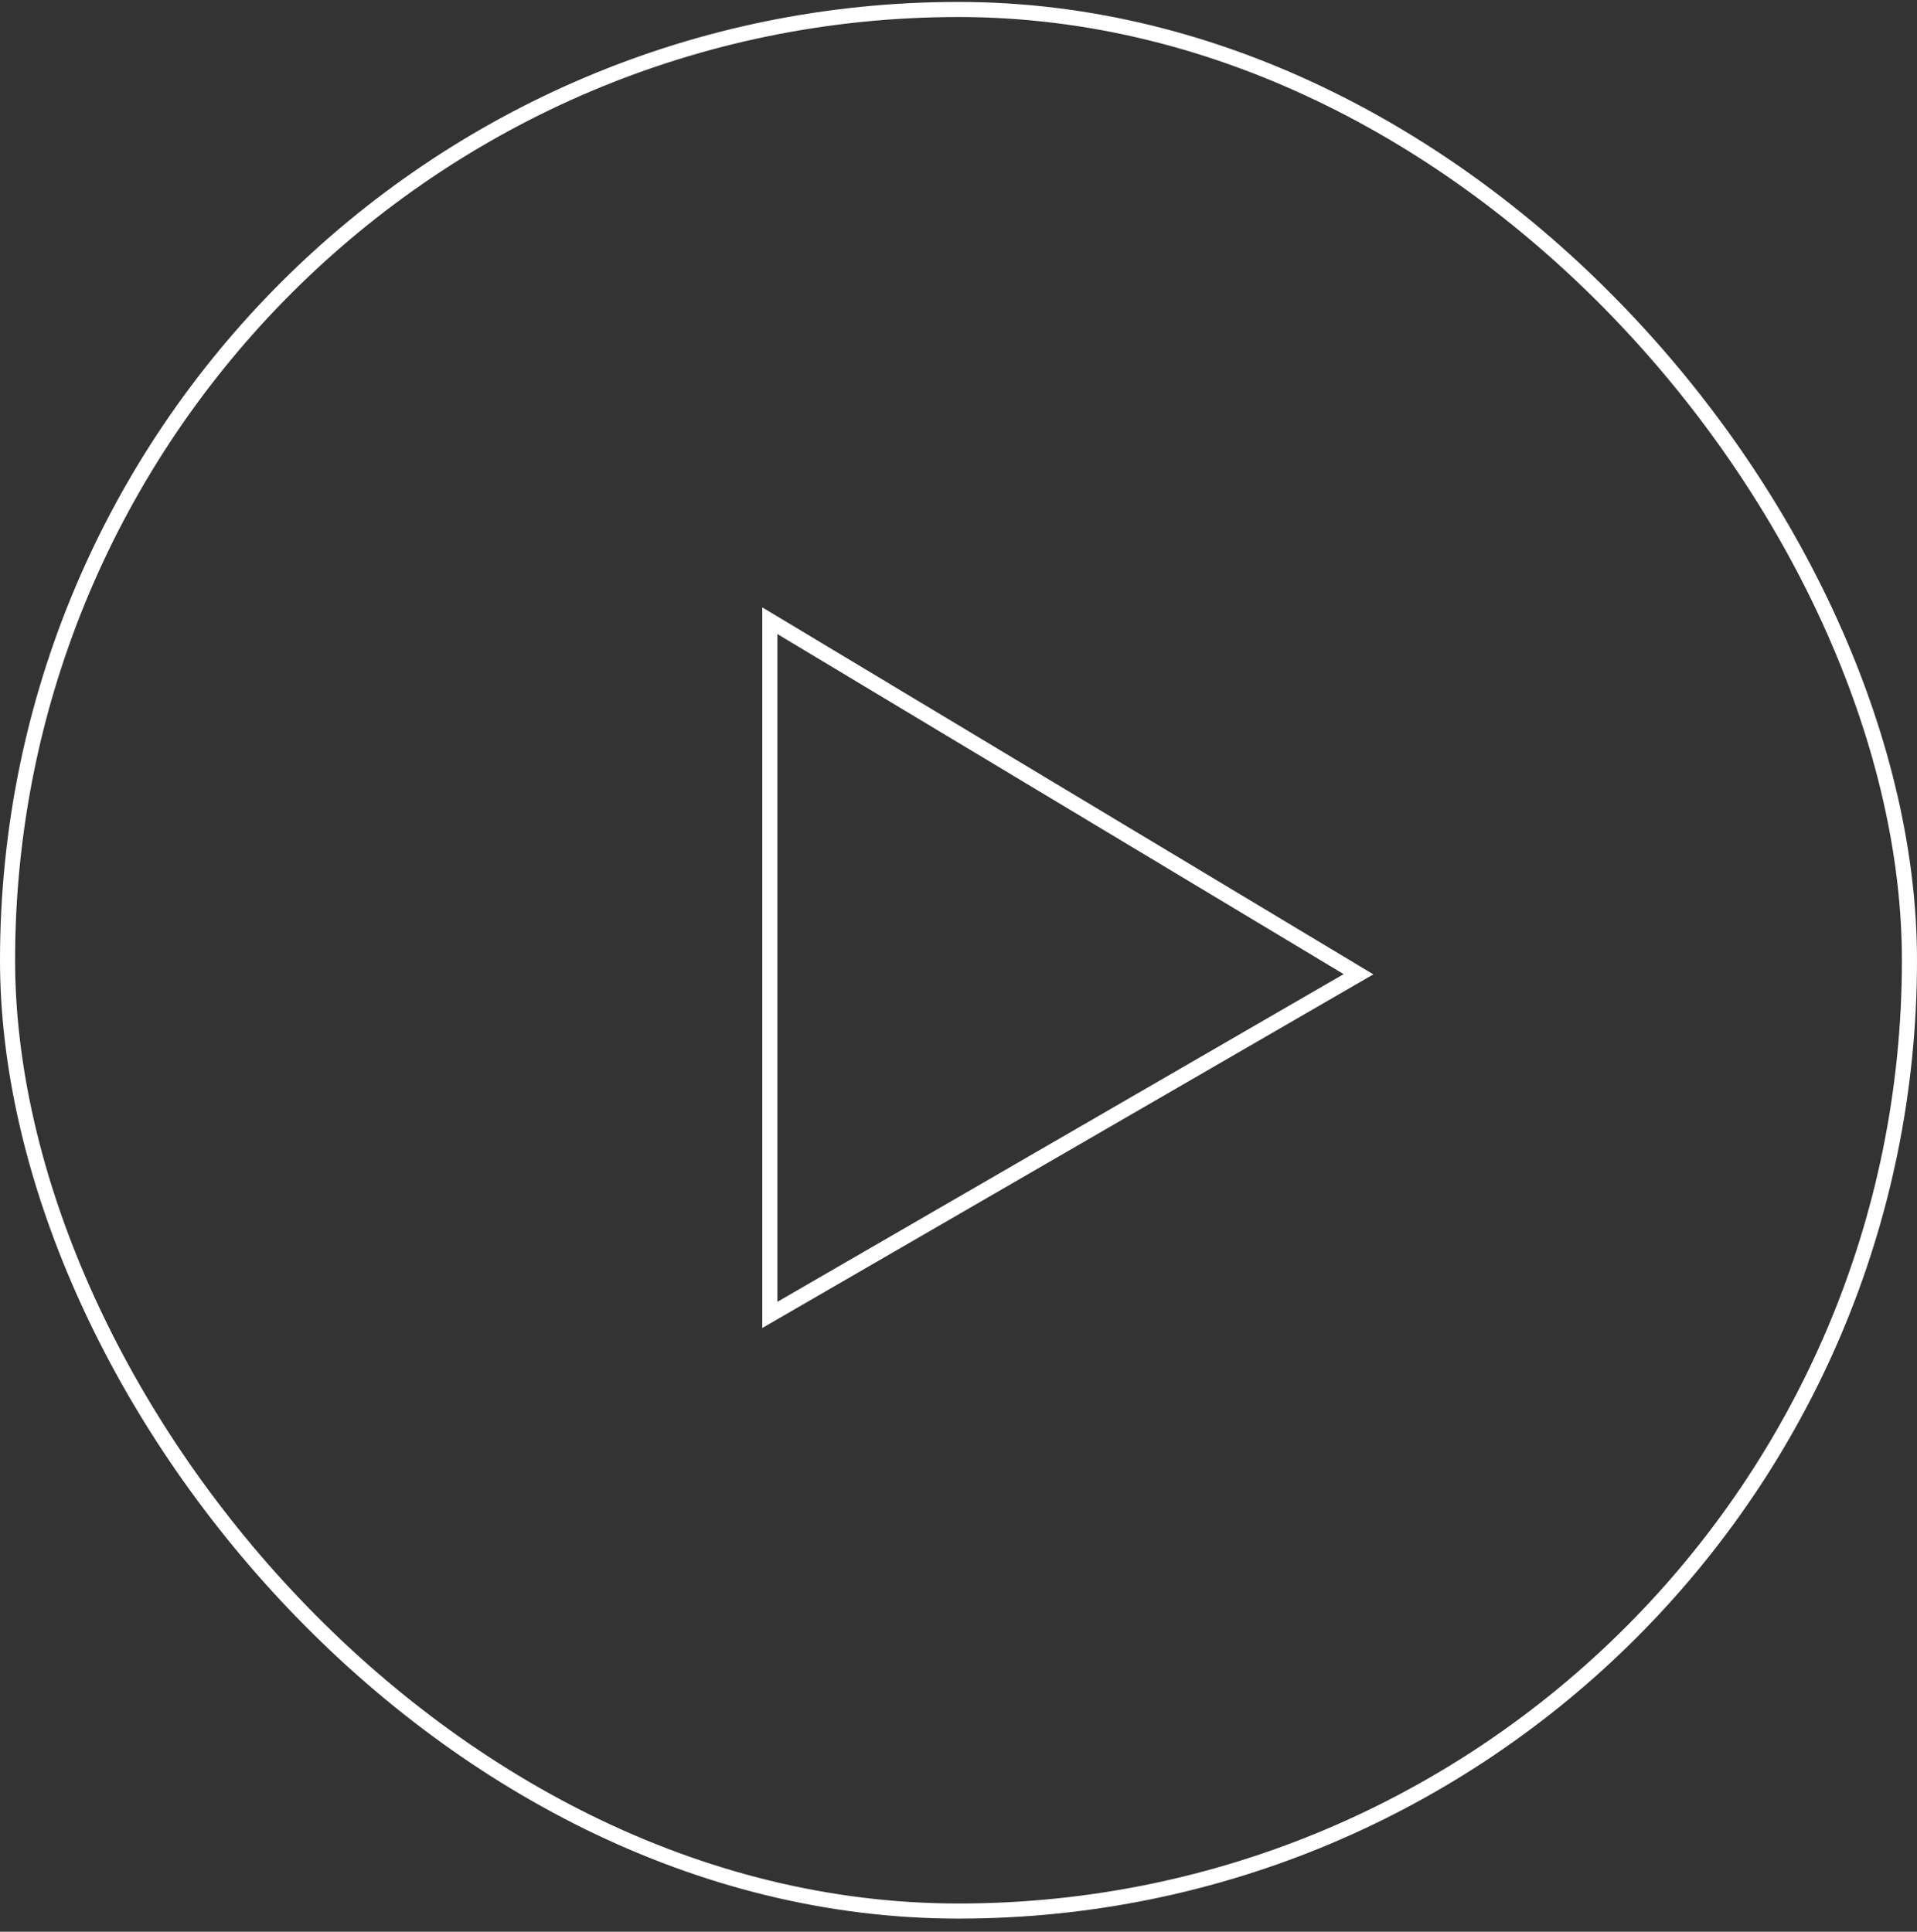 <svg width="127" height="128" viewBox="0 0 127 128" fill="none" xmlns="http://www.w3.org/2000/svg">
<rect x="0" y="0" width="127" height="128" fill="#333333" stroke="none"/>
<g id="Frame 40273">
<rect x="0.5" y="0.628" width="126" height="126" rx="63" stroke="white"/>
<path id="Vector 11" d="M51 87.128V41.128L90 64.554L51 87.128Z" stroke="white"/>
</g>
</svg>
